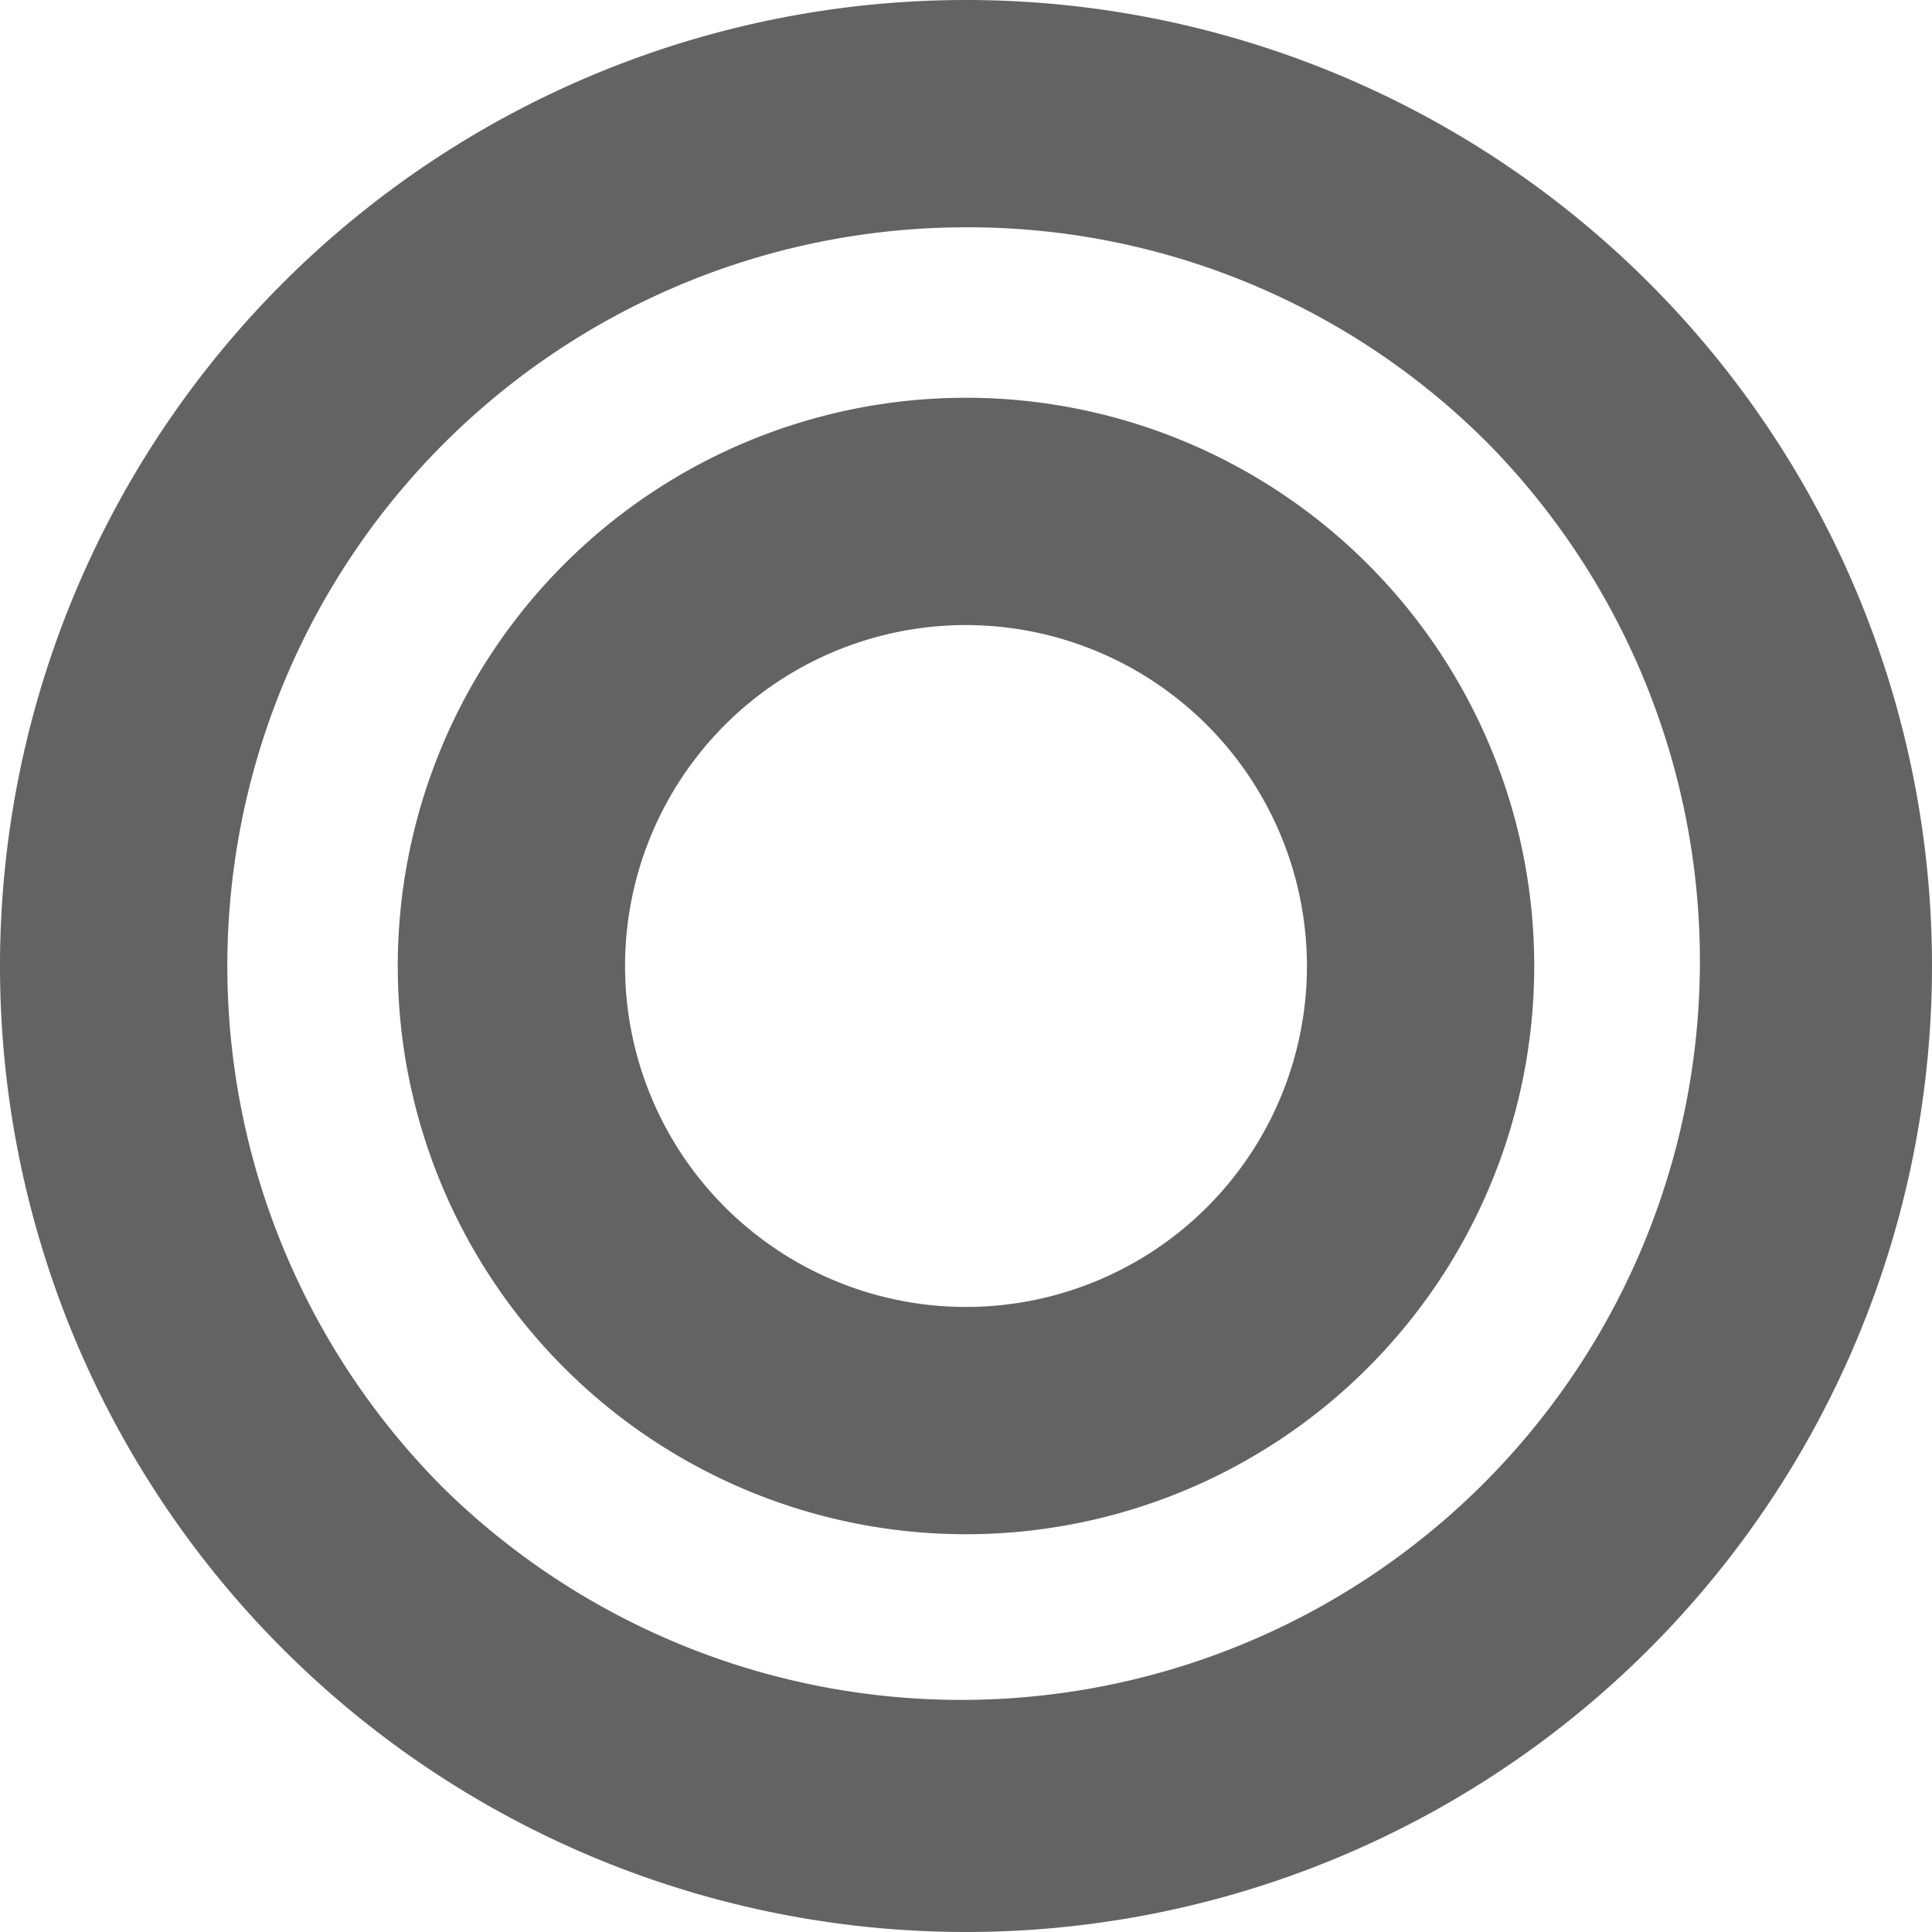 <svg xmlns="http://www.w3.org/2000/svg" width="34" height="34" viewBox="0 0 34 34"><path d="M17,4A13,13,0,0,0,7.808,26.192,13,13,0,0,0,26.192,7.808,12.915,12.915,0,0,0,17,4m0-4A17,17,0,1,1,0,17,17,17,0,0,1,17,0Z" fill="#646363"/><path d="M10,4a6,6,0,1,0,6,6,6.007,6.007,0,0,0-6-6m0-4A10,10,0,1,1,0,10,10,10,0,0,1,10,0Z" transform="translate(7 7)" fill="#646363"/></svg>